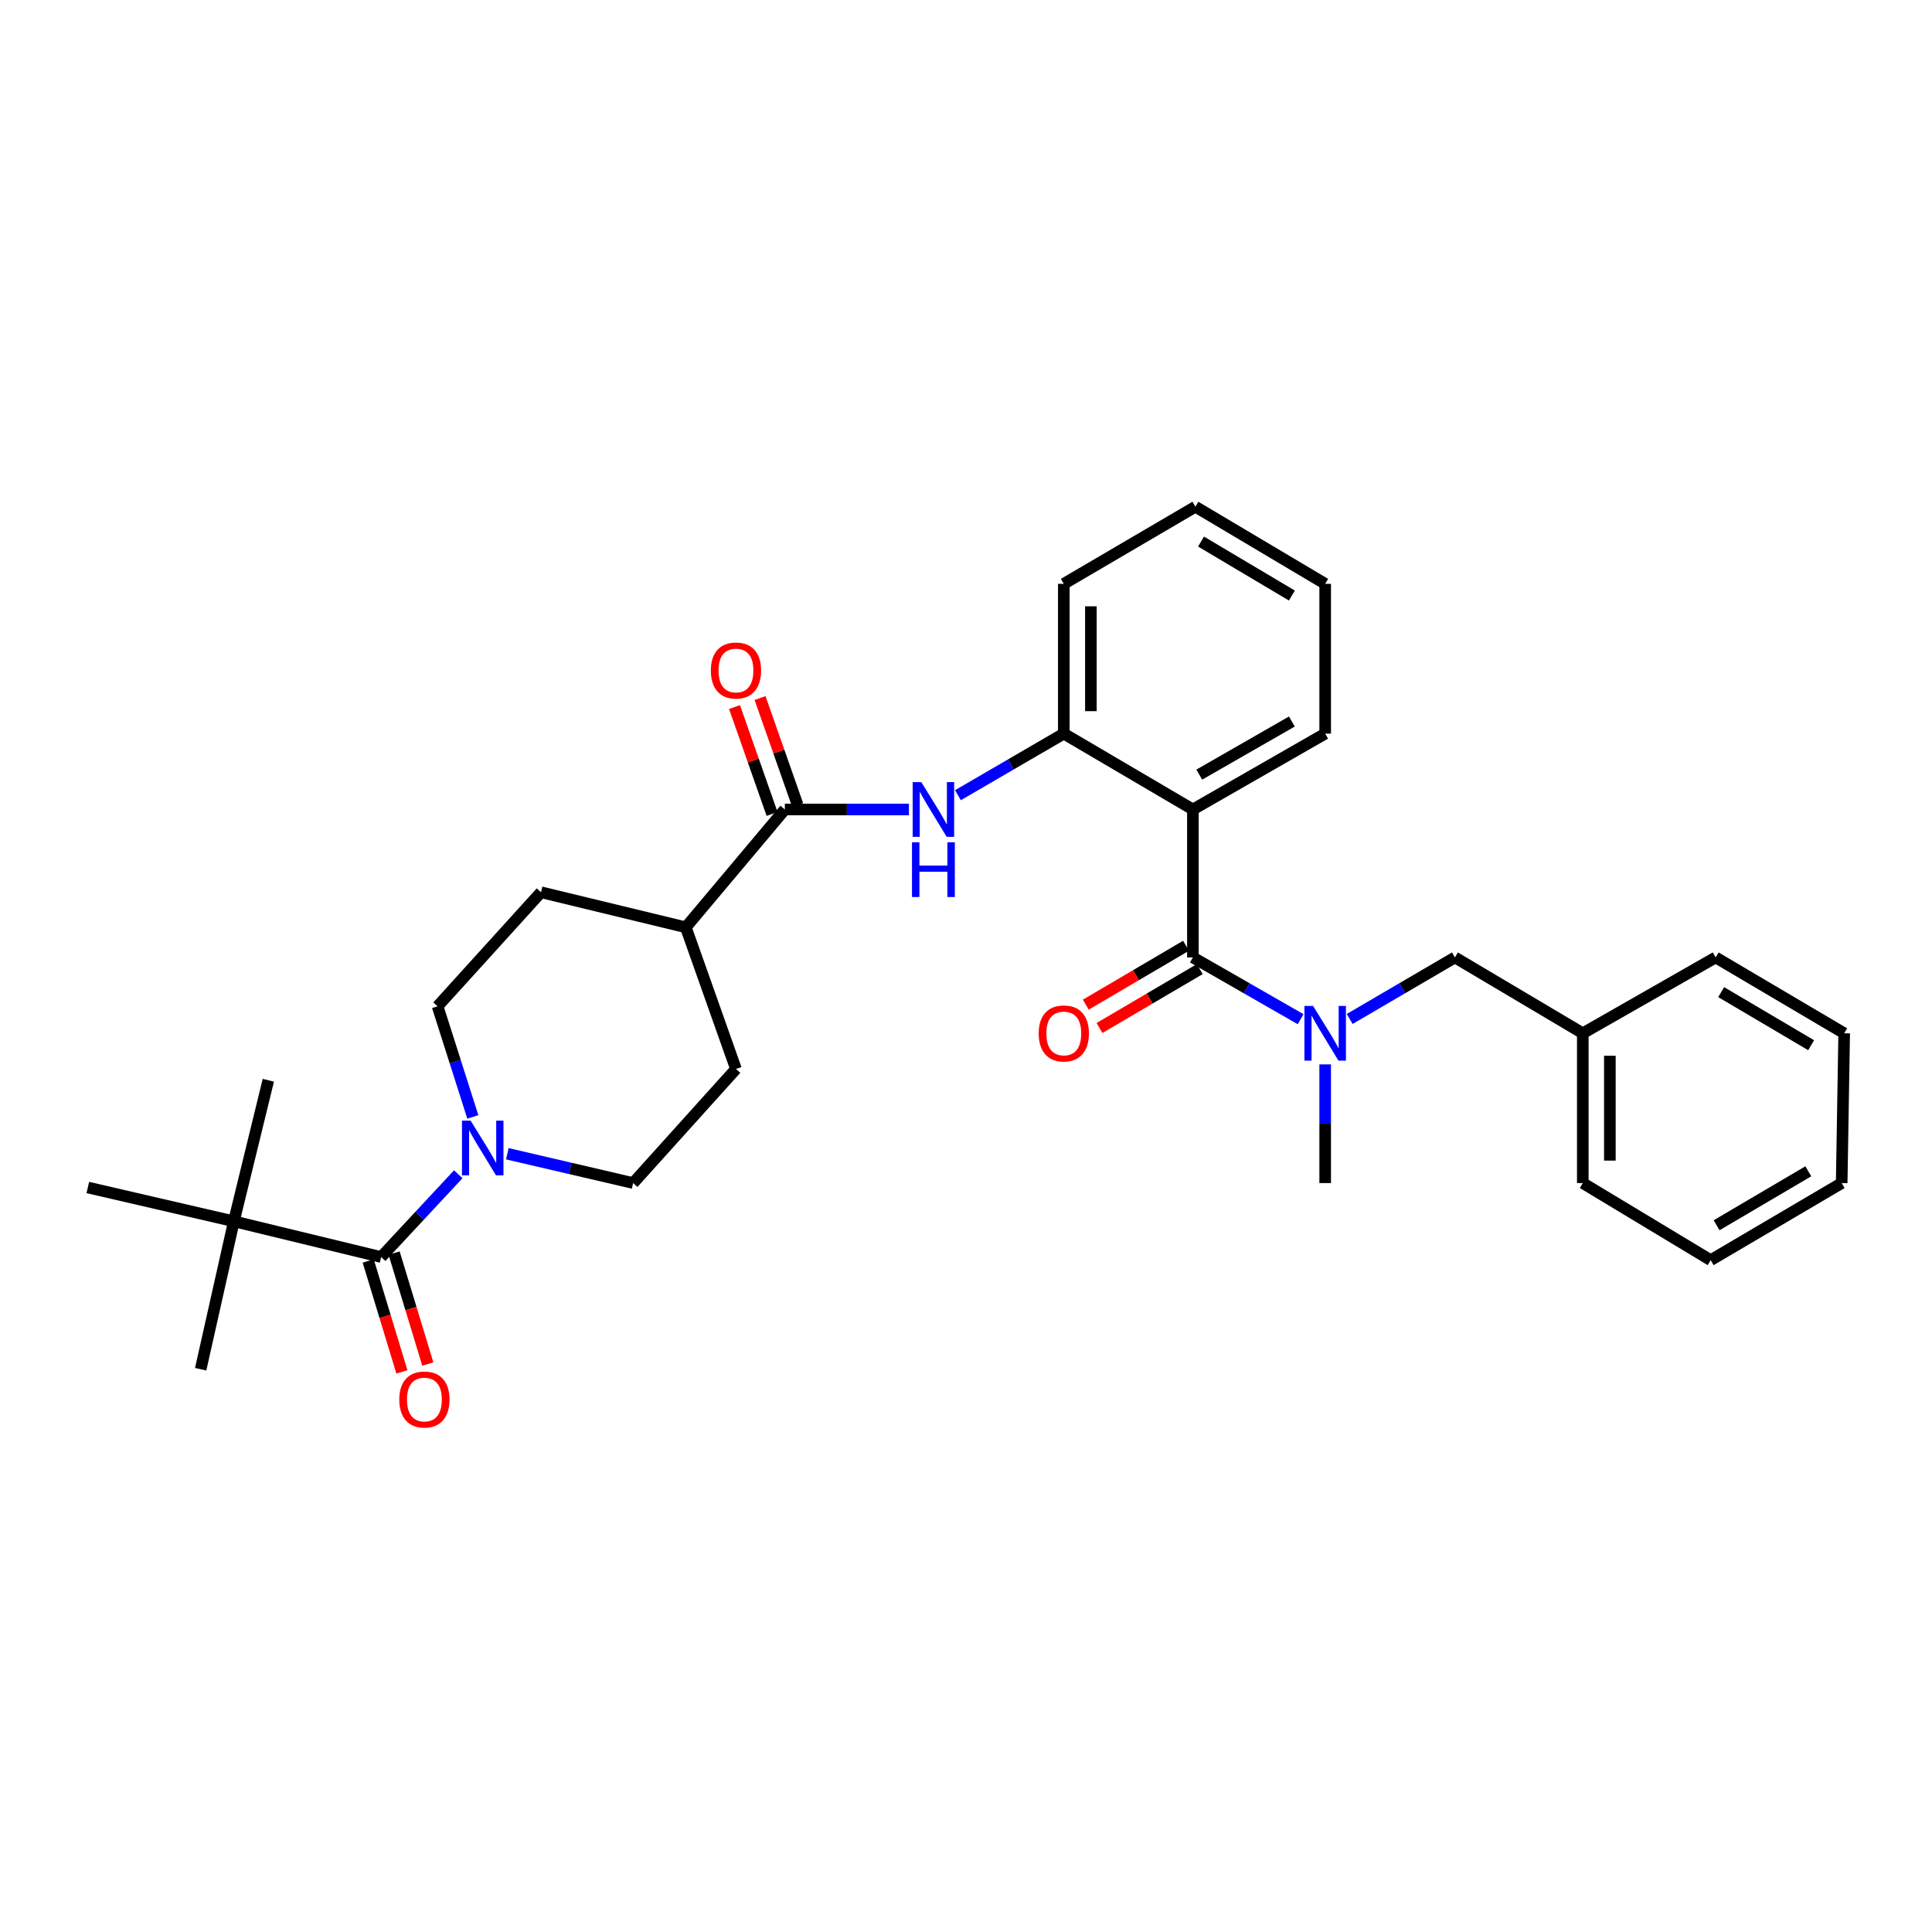<?xml version='1.0' encoding='iso-8859-1'?>
<svg version='1.1' baseProfile='full'
              xmlns='http://www.w3.org/2000/svg'
                      xmlns:rdkit='http://www.rdkit.org/xml'
                      xmlns:xlink='http://www.w3.org/1999/xlink'
                  xml:space='preserve'
width='1000px' height='1000px' viewBox='0 0 1000 1000'>
<!-- END OF HEADER -->
<rect style='opacity:1.0;fill:#FFFFFF;stroke:none' width='1000' height='1000' x='0' y='0'> </rect>
<path class='bond-0' d='M 617.445,495.564 L 617.445,418.985' style='fill:none;fill-rule:evenodd;stroke:#000000;stroke-width:6px;stroke-linecap:butt;stroke-linejoin:miter;stroke-opacity:1' />
<path class='bond-5' d='M 617.445,495.564 L 645.322,511.55' style='fill:none;fill-rule:evenodd;stroke:#000000;stroke-width:6px;stroke-linecap:butt;stroke-linejoin:miter;stroke-opacity:1' />
<path class='bond-5' d='M 645.322,511.55 L 673.199,527.537' style='fill:none;fill-rule:evenodd;stroke:#0000FF;stroke-width:6px;stroke-linecap:butt;stroke-linejoin:miter;stroke-opacity:1' />
<path class='bond-9' d='M 613.896,489.523 L 587.953,504.766' style='fill:none;fill-rule:evenodd;stroke:#000000;stroke-width:6px;stroke-linecap:butt;stroke-linejoin:miter;stroke-opacity:1' />
<path class='bond-9' d='M 587.953,504.766 L 562.01,520.009' style='fill:none;fill-rule:evenodd;stroke:#FF0000;stroke-width:6px;stroke-linecap:butt;stroke-linejoin:miter;stroke-opacity:1' />
<path class='bond-9' d='M 620.995,501.606 L 595.052,516.849' style='fill:none;fill-rule:evenodd;stroke:#000000;stroke-width:6px;stroke-linecap:butt;stroke-linejoin:miter;stroke-opacity:1' />
<path class='bond-9' d='M 595.052,516.849 L 569.109,532.092' style='fill:none;fill-rule:evenodd;stroke:#FF0000;stroke-width:6px;stroke-linecap:butt;stroke-linejoin:miter;stroke-opacity:1' />
<path class='bond-6' d='M 617.445,418.985 L 550.622,379.723' style='fill:none;fill-rule:evenodd;stroke:#000000;stroke-width:6px;stroke-linecap:butt;stroke-linejoin:miter;stroke-opacity:1' />
<path class='bond-17' d='M 617.445,418.985 L 685.912,379.723' style='fill:none;fill-rule:evenodd;stroke:#000000;stroke-width:6px;stroke-linecap:butt;stroke-linejoin:miter;stroke-opacity:1' />
<path class='bond-17' d='M 620.744,400.939 L 668.67,373.455' style='fill:none;fill-rule:evenodd;stroke:#000000;stroke-width:6px;stroke-linecap:butt;stroke-linejoin:miter;stroke-opacity:1' />
<path class='bond-1' d='M 197.289,650.637 L 217.239,629.219' style='fill:none;fill-rule:evenodd;stroke:#000000;stroke-width:6px;stroke-linecap:butt;stroke-linejoin:miter;stroke-opacity:1' />
<path class='bond-1' d='M 217.239,629.219 L 237.189,607.8' style='fill:none;fill-rule:evenodd;stroke:#0000FF;stroke-width:6px;stroke-linecap:butt;stroke-linejoin:miter;stroke-opacity:1' />
<path class='bond-7' d='M 197.289,650.637 L 121.053,632.154' style='fill:none;fill-rule:evenodd;stroke:#000000;stroke-width:6px;stroke-linecap:butt;stroke-linejoin:miter;stroke-opacity:1' />
<path class='bond-13' d='M 190.585,652.675 L 199.308,681.386' style='fill:none;fill-rule:evenodd;stroke:#000000;stroke-width:6px;stroke-linecap:butt;stroke-linejoin:miter;stroke-opacity:1' />
<path class='bond-13' d='M 199.308,681.386 L 208.032,710.097' style='fill:none;fill-rule:evenodd;stroke:#FF0000;stroke-width:6px;stroke-linecap:butt;stroke-linejoin:miter;stroke-opacity:1' />
<path class='bond-13' d='M 203.993,648.6 L 212.717,677.312' style='fill:none;fill-rule:evenodd;stroke:#000000;stroke-width:6px;stroke-linecap:butt;stroke-linejoin:miter;stroke-opacity:1' />
<path class='bond-13' d='M 212.717,677.312 L 221.441,706.023' style='fill:none;fill-rule:evenodd;stroke:#FF0000;stroke-width:6px;stroke-linecap:butt;stroke-linejoin:miter;stroke-opacity:1' />
<path class='bond-2' d='M 262.596,597.17 L 295.154,604.763' style='fill:none;fill-rule:evenodd;stroke:#0000FF;stroke-width:6px;stroke-linecap:butt;stroke-linejoin:miter;stroke-opacity:1' />
<path class='bond-2' d='M 295.154,604.763 L 327.713,612.356' style='fill:none;fill-rule:evenodd;stroke:#000000;stroke-width:6px;stroke-linecap:butt;stroke-linejoin:miter;stroke-opacity:1' />
<path class='bond-33' d='M 244.733,578.115 L 235.613,549.488' style='fill:none;fill-rule:evenodd;stroke:#0000FF;stroke-width:6px;stroke-linecap:butt;stroke-linejoin:miter;stroke-opacity:1' />
<path class='bond-33' d='M 235.613,549.488 L 226.493,520.86' style='fill:none;fill-rule:evenodd;stroke:#000000;stroke-width:6px;stroke-linecap:butt;stroke-linejoin:miter;stroke-opacity:1' />
<path class='bond-3' d='M 406.238,418.985 L 438.352,418.985' style='fill:none;fill-rule:evenodd;stroke:#000000;stroke-width:6px;stroke-linecap:butt;stroke-linejoin:miter;stroke-opacity:1' />
<path class='bond-3' d='M 438.352,418.985 L 470.466,418.985' style='fill:none;fill-rule:evenodd;stroke:#0000FF;stroke-width:6px;stroke-linecap:butt;stroke-linejoin:miter;stroke-opacity:1' />
<path class='bond-8' d='M 406.238,418.985 L 354.97,479.978' style='fill:none;fill-rule:evenodd;stroke:#000000;stroke-width:6px;stroke-linecap:butt;stroke-linejoin:miter;stroke-opacity:1' />
<path class='bond-14' d='M 412.849,416.663 L 403.126,388.988' style='fill:none;fill-rule:evenodd;stroke:#000000;stroke-width:6px;stroke-linecap:butt;stroke-linejoin:miter;stroke-opacity:1' />
<path class='bond-14' d='M 403.126,388.988 L 393.402,361.314' style='fill:none;fill-rule:evenodd;stroke:#FF0000;stroke-width:6px;stroke-linecap:butt;stroke-linejoin:miter;stroke-opacity:1' />
<path class='bond-14' d='M 399.627,421.308 L 389.904,393.634' style='fill:none;fill-rule:evenodd;stroke:#000000;stroke-width:6px;stroke-linecap:butt;stroke-linejoin:miter;stroke-opacity:1' />
<path class='bond-14' d='M 389.904,393.634 L 380.181,365.96' style='fill:none;fill-rule:evenodd;stroke:#FF0000;stroke-width:6px;stroke-linecap:butt;stroke-linejoin:miter;stroke-opacity:1' />
<path class='bond-4' d='M 495.821,411.602 L 523.221,395.662' style='fill:none;fill-rule:evenodd;stroke:#0000FF;stroke-width:6px;stroke-linecap:butt;stroke-linejoin:miter;stroke-opacity:1' />
<path class='bond-4' d='M 523.221,395.662 L 550.622,379.723' style='fill:none;fill-rule:evenodd;stroke:#000000;stroke-width:6px;stroke-linecap:butt;stroke-linejoin:miter;stroke-opacity:1' />
<path class='bond-10' d='M 698.597,527.411 L 725.833,511.488' style='fill:none;fill-rule:evenodd;stroke:#0000FF;stroke-width:6px;stroke-linecap:butt;stroke-linejoin:miter;stroke-opacity:1' />
<path class='bond-10' d='M 725.833,511.488 L 753.07,495.564' style='fill:none;fill-rule:evenodd;stroke:#000000;stroke-width:6px;stroke-linecap:butt;stroke-linejoin:miter;stroke-opacity:1' />
<path class='bond-19' d='M 685.912,550.925 L 685.912,581.64' style='fill:none;fill-rule:evenodd;stroke:#0000FF;stroke-width:6px;stroke-linecap:butt;stroke-linejoin:miter;stroke-opacity:1' />
<path class='bond-19' d='M 685.912,581.64 L 685.912,612.356' style='fill:none;fill-rule:evenodd;stroke:#000000;stroke-width:6px;stroke-linecap:butt;stroke-linejoin:miter;stroke-opacity:1' />
<path class='bond-20' d='M 550.622,379.723 L 550.622,302.194' style='fill:none;fill-rule:evenodd;stroke:#000000;stroke-width:6px;stroke-linecap:butt;stroke-linejoin:miter;stroke-opacity:1' />
<path class='bond-20' d='M 564.636,368.093 L 564.636,313.823' style='fill:none;fill-rule:evenodd;stroke:#000000;stroke-width:6px;stroke-linecap:butt;stroke-linejoin:miter;stroke-opacity:1' />
<path class='bond-21' d='M 121.053,632.154 L 138.889,559.141' style='fill:none;fill-rule:evenodd;stroke:#000000;stroke-width:6px;stroke-linecap:butt;stroke-linejoin:miter;stroke-opacity:1' />
<path class='bond-22' d='M 121.053,632.154 L 103.862,708.718' style='fill:none;fill-rule:evenodd;stroke:#000000;stroke-width:6px;stroke-linecap:butt;stroke-linejoin:miter;stroke-opacity:1' />
<path class='bond-23' d='M 121.053,632.154 L 45.455,614.645' style='fill:none;fill-rule:evenodd;stroke:#000000;stroke-width:6px;stroke-linecap:butt;stroke-linejoin:miter;stroke-opacity:1' />
<path class='bond-15' d='M 354.97,479.978 L 280.026,461.829' style='fill:none;fill-rule:evenodd;stroke:#000000;stroke-width:6px;stroke-linecap:butt;stroke-linejoin:miter;stroke-opacity:1' />
<path class='bond-16' d='M 354.97,479.978 L 380.935,553.302' style='fill:none;fill-rule:evenodd;stroke:#000000;stroke-width:6px;stroke-linecap:butt;stroke-linejoin:miter;stroke-opacity:1' />
<path class='bond-18' d='M 753.07,495.564 L 819.248,534.827' style='fill:none;fill-rule:evenodd;stroke:#000000;stroke-width:6px;stroke-linecap:butt;stroke-linejoin:miter;stroke-opacity:1' />
<path class='bond-11' d='M 327.713,612.356 L 380.935,553.302' style='fill:none;fill-rule:evenodd;stroke:#000000;stroke-width:6px;stroke-linecap:butt;stroke-linejoin:miter;stroke-opacity:1' />
<path class='bond-12' d='M 226.493,520.86 L 280.026,461.829' style='fill:none;fill-rule:evenodd;stroke:#000000;stroke-width:6px;stroke-linecap:butt;stroke-linejoin:miter;stroke-opacity:1' />
<path class='bond-26' d='M 685.912,379.723 L 685.912,302.194' style='fill:none;fill-rule:evenodd;stroke:#000000;stroke-width:6px;stroke-linecap:butt;stroke-linejoin:miter;stroke-opacity:1' />
<path class='bond-24' d='M 819.248,534.827 L 819.248,612.356' style='fill:none;fill-rule:evenodd;stroke:#000000;stroke-width:6px;stroke-linecap:butt;stroke-linejoin:miter;stroke-opacity:1' />
<path class='bond-24' d='M 833.262,546.456 L 833.262,600.726' style='fill:none;fill-rule:evenodd;stroke:#000000;stroke-width:6px;stroke-linecap:butt;stroke-linejoin:miter;stroke-opacity:1' />
<path class='bond-25' d='M 819.248,534.827 L 888.025,495.564' style='fill:none;fill-rule:evenodd;stroke:#000000;stroke-width:6px;stroke-linecap:butt;stroke-linejoin:miter;stroke-opacity:1' />
<path class='bond-31' d='M 550.622,302.194 L 618.738,262.277' style='fill:none;fill-rule:evenodd;stroke:#000000;stroke-width:6px;stroke-linecap:butt;stroke-linejoin:miter;stroke-opacity:1' />
<path class='bond-29' d='M 819.248,612.356 L 885.441,652.257' style='fill:none;fill-rule:evenodd;stroke:#000000;stroke-width:6px;stroke-linecap:butt;stroke-linejoin:miter;stroke-opacity:1' />
<path class='bond-28' d='M 888.025,495.564 L 954.545,534.827' style='fill:none;fill-rule:evenodd;stroke:#000000;stroke-width:6px;stroke-linecap:butt;stroke-linejoin:miter;stroke-opacity:1' />
<path class='bond-28' d='M 890.88,513.522 L 937.444,541.006' style='fill:none;fill-rule:evenodd;stroke:#000000;stroke-width:6px;stroke-linecap:butt;stroke-linejoin:miter;stroke-opacity:1' />
<path class='bond-27' d='M 685.912,302.194 L 618.738,262.277' style='fill:none;fill-rule:evenodd;stroke:#000000;stroke-width:6px;stroke-linecap:butt;stroke-linejoin:miter;stroke-opacity:1' />
<path class='bond-27' d='M 668.677,308.254 L 621.655,280.312' style='fill:none;fill-rule:evenodd;stroke:#000000;stroke-width:6px;stroke-linecap:butt;stroke-linejoin:miter;stroke-opacity:1' />
<path class='bond-30' d='M 954.545,534.827 L 953.253,612.356' style='fill:none;fill-rule:evenodd;stroke:#000000;stroke-width:6px;stroke-linecap:butt;stroke-linejoin:miter;stroke-opacity:1' />
<path class='bond-32' d='M 885.441,652.257 L 953.253,612.356' style='fill:none;fill-rule:evenodd;stroke:#000000;stroke-width:6px;stroke-linecap:butt;stroke-linejoin:miter;stroke-opacity:1' />
<path class='bond-32' d='M 888.506,634.193 L 935.974,606.263' style='fill:none;fill-rule:evenodd;stroke:#000000;stroke-width:6px;stroke-linecap:butt;stroke-linejoin:miter;stroke-opacity:1' />
<path  class='atom-3' d='M 243.597 580.04
L 252.877 595.04
Q 253.797 596.52, 255.277 599.2
Q 256.757 601.88, 256.837 602.04
L 256.837 580.04
L 260.597 580.04
L 260.597 608.36
L 256.717 608.36
L 246.757 591.96
Q 245.597 590.04, 244.357 587.84
Q 243.157 585.64, 242.797 584.96
L 242.797 608.36
L 239.117 608.36
L 239.117 580.04
L 243.597 580.04
' fill='#0000FF'/>
<path  class='atom-5' d='M 476.869 404.825
L 486.149 419.825
Q 487.069 421.305, 488.549 423.985
Q 490.029 426.665, 490.109 426.825
L 490.109 404.825
L 493.869 404.825
L 493.869 433.145
L 489.989 433.145
L 480.029 416.745
Q 478.869 414.825, 477.629 412.625
Q 476.429 410.425, 476.069 409.745
L 476.069 433.145
L 472.389 433.145
L 472.389 404.825
L 476.869 404.825
' fill='#0000FF'/>
<path  class='atom-5' d='M 472.049 435.977
L 475.889 435.977
L 475.889 448.017
L 490.369 448.017
L 490.369 435.977
L 494.209 435.977
L 494.209 464.297
L 490.369 464.297
L 490.369 451.217
L 475.889 451.217
L 475.889 464.297
L 472.049 464.297
L 472.049 435.977
' fill='#0000FF'/>
<path  class='atom-6' d='M 679.652 520.667
L 688.932 535.667
Q 689.852 537.147, 691.332 539.827
Q 692.812 542.507, 692.892 542.667
L 692.892 520.667
L 696.652 520.667
L 696.652 548.987
L 692.772 548.987
L 682.812 532.587
Q 681.652 530.667, 680.412 528.467
Q 679.212 526.267, 678.852 525.587
L 678.852 548.987
L 675.172 548.987
L 675.172 520.667
L 679.652 520.667
' fill='#0000FF'/>
<path  class='atom-10' d='M 537.622 534.907
Q 537.622 528.107, 540.982 524.307
Q 544.342 520.507, 550.622 520.507
Q 556.902 520.507, 560.262 524.307
Q 563.622 528.107, 563.622 534.907
Q 563.622 541.787, 560.222 545.707
Q 556.822 549.587, 550.622 549.587
Q 544.382 549.587, 540.982 545.707
Q 537.622 541.827, 537.622 534.907
M 550.622 546.387
Q 554.942 546.387, 557.262 543.507
Q 559.622 540.587, 559.622 534.907
Q 559.622 529.347, 557.262 526.547
Q 554.942 523.707, 550.622 523.707
Q 546.302 523.707, 543.942 526.507
Q 541.622 529.307, 541.622 534.907
Q 541.622 540.627, 543.942 543.507
Q 546.302 546.387, 550.622 546.387
' fill='#FF0000'/>
<path  class='atom-14' d='M 206.672 724.385
Q 206.672 717.585, 210.032 713.785
Q 213.392 709.985, 219.672 709.985
Q 225.952 709.985, 229.312 713.785
Q 232.672 717.585, 232.672 724.385
Q 232.672 731.265, 229.272 735.185
Q 225.872 739.065, 219.672 739.065
Q 213.432 739.065, 210.032 735.185
Q 206.672 731.305, 206.672 724.385
M 219.672 735.865
Q 223.992 735.865, 226.312 732.985
Q 228.672 730.065, 228.672 724.385
Q 228.672 718.825, 226.312 716.025
Q 223.992 713.185, 219.672 713.185
Q 215.352 713.185, 212.992 715.985
Q 210.672 718.785, 210.672 724.385
Q 210.672 730.105, 212.992 732.985
Q 215.352 735.865, 219.672 735.865
' fill='#FF0000'/>
<path  class='atom-15' d='M 367.935 347.049
Q 367.935 340.249, 371.295 336.449
Q 374.655 332.649, 380.935 332.649
Q 387.215 332.649, 390.575 336.449
Q 393.935 340.249, 393.935 347.049
Q 393.935 353.929, 390.535 357.849
Q 387.135 361.729, 380.935 361.729
Q 374.695 361.729, 371.295 357.849
Q 367.935 353.969, 367.935 347.049
M 380.935 358.529
Q 385.255 358.529, 387.575 355.649
Q 389.935 352.729, 389.935 347.049
Q 389.935 341.489, 387.575 338.689
Q 385.255 335.849, 380.935 335.849
Q 376.615 335.849, 374.255 338.649
Q 371.935 341.449, 371.935 347.049
Q 371.935 352.769, 374.255 355.649
Q 376.615 358.529, 380.935 358.529
' fill='#FF0000'/>
</svg>
